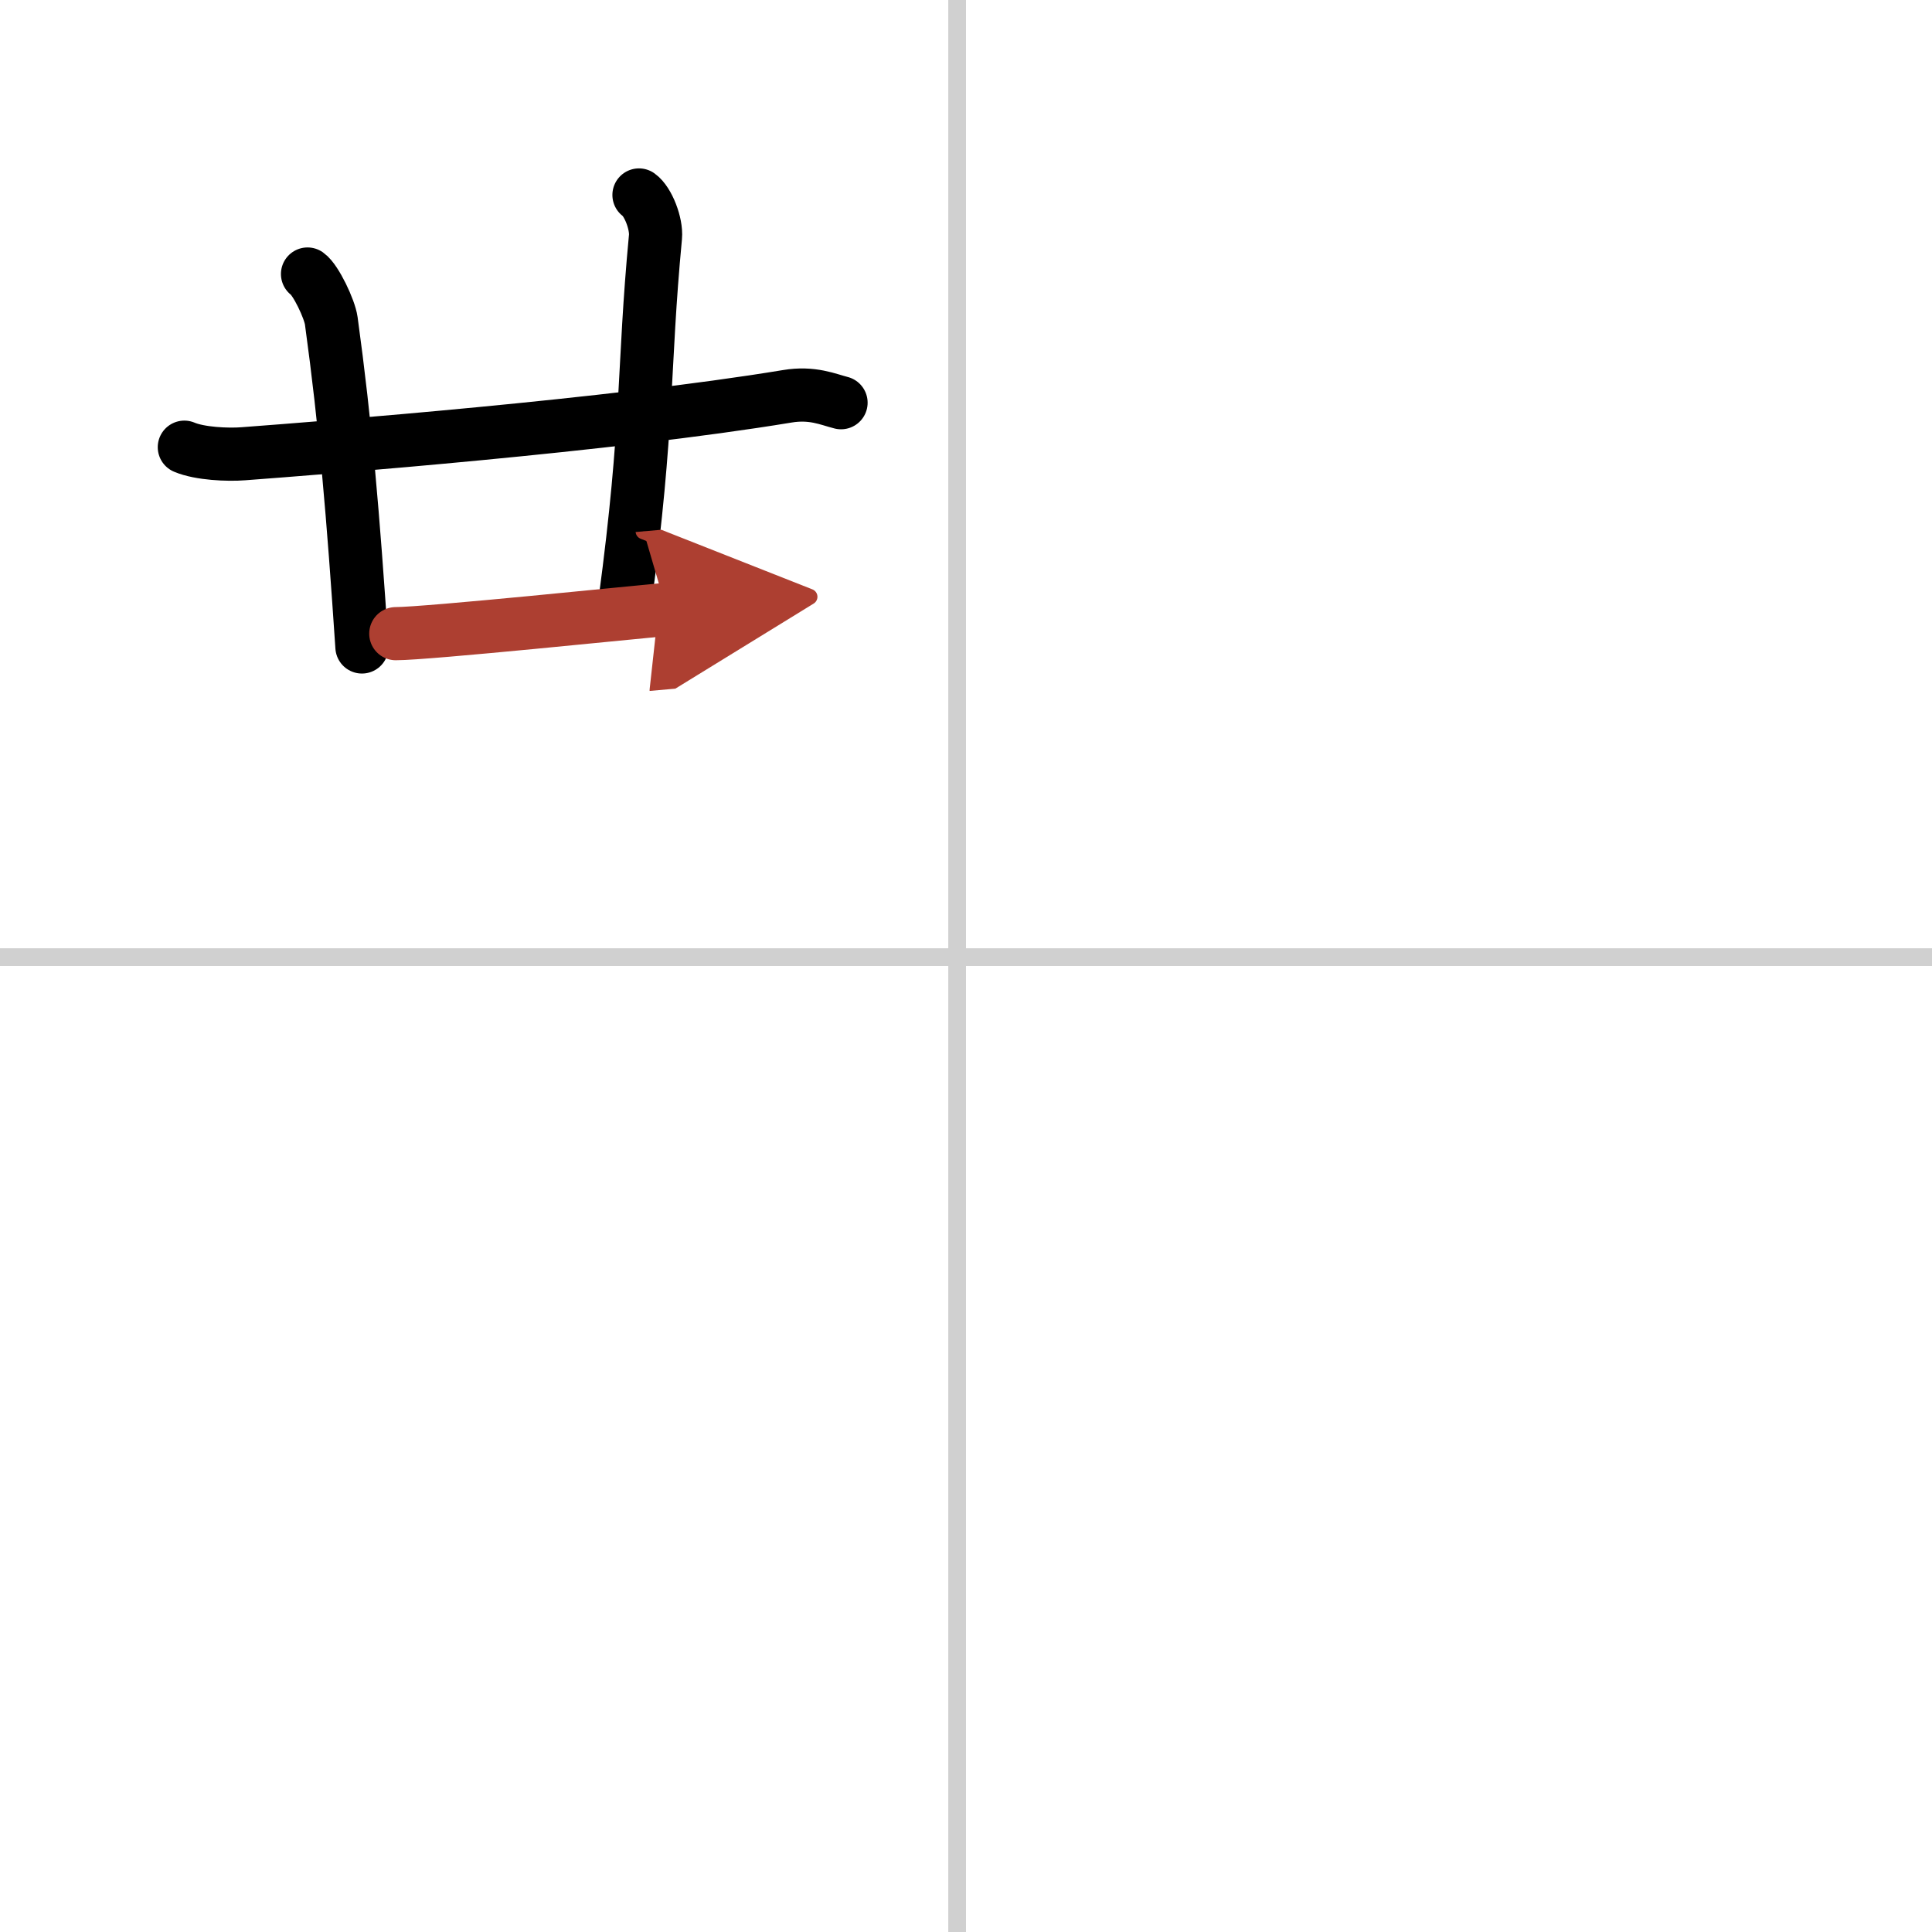 <svg width="400" height="400" viewBox="0 0 109 109" xmlns="http://www.w3.org/2000/svg"><defs><marker id="a" markerWidth="4" orient="auto" refX="1" refY="5" viewBox="0 0 10 10"><polyline points="0 0 10 5 0 10 1 5" fill="#ad3f31" stroke="#ad3f31"/></marker></defs><g fill="none" stroke="#000" stroke-linecap="round" stroke-linejoin="round" stroke-width="3"><rect width="100%" height="100%" fill="#fff" stroke="#fff"/><line x1="54" x2="54" y2="109" stroke="#d0d0d0" stroke-width="1"/><line x2="109" y1="54" y2="54" stroke="#d0d0d0" stroke-width="1"/><path d="m10.4 25.23c0.87 0.37 2.46 0.44 3.33 0.37 4.54-0.34 20.76-1.6 30.68-3.24 1.43-0.24 2.32 0.18 3.04 0.36"/><path d="m17.35 15.46c0.47 0.33 1.25 1.98 1.34 2.64 0.81 5.9 1.23 10.94 1.73 18.4"/><path d="m36.05 11c0.52 0.37 1 1.63 0.93 2.37-0.72 7.6-0.36 10.44-1.73 20.65"/><path d="m22.33 35.75c1.77 0 13.68-1.23 15.27-1.37" marker-end="url(#a)" stroke="#ad3f31"/></g></svg>
